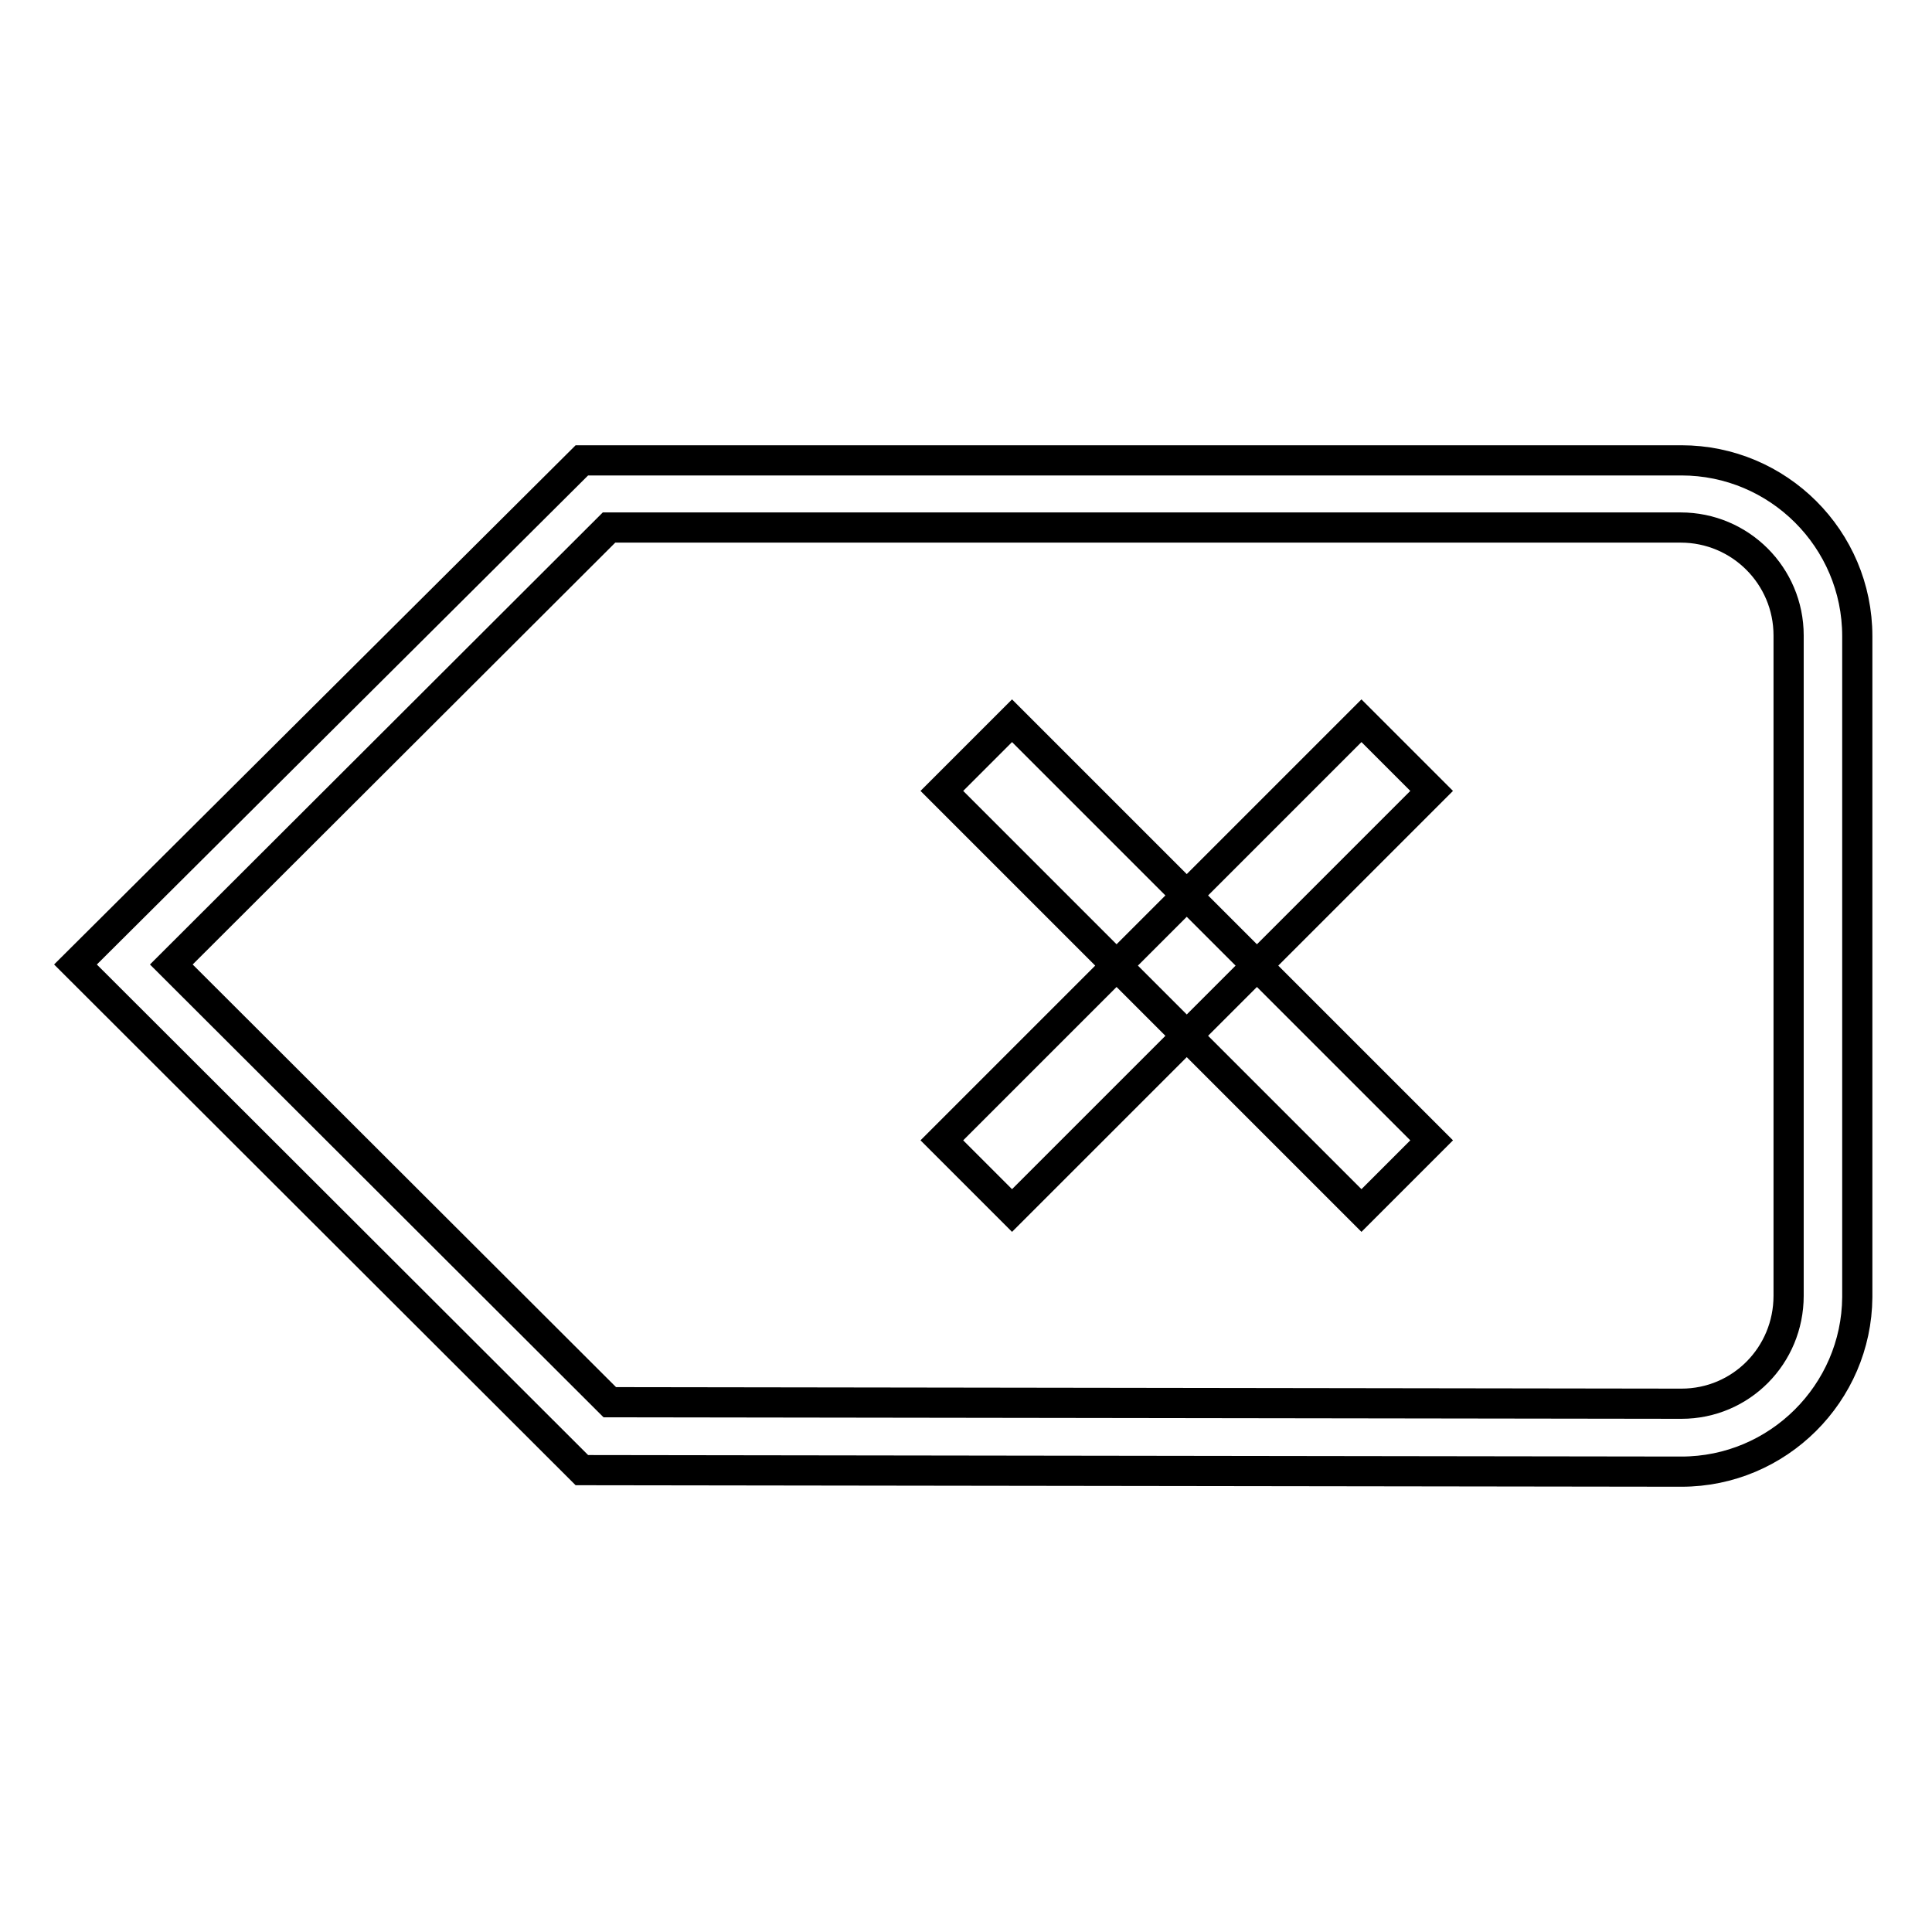 <?xml version="1.0" encoding="utf-8"?>
<!-- Svg Vector Icons : http://www.onlinewebfonts.com/icon -->
<!DOCTYPE svg PUBLIC "-//W3C//DTD SVG 1.1//EN" "http://www.w3.org/Graphics/SVG/1.1/DTD/svg11.dtd">
<svg version="1.1" xmlns="http://www.w3.org/2000/svg" xmlns:xlink="http://www.w3.org/1999/xlink" x="0px" y="0px" viewBox="0 0 256 256" enable-background="new 0 0 256 256" xml:space="preserve">
<g> <path stroke-width="4" fill-opacity="0" stroke="#000000"  d="M222.8,195l-145.7-0.2l-67.1-67L77.1,61h145.7c12.8,0,23.3,10.4,23.3,23.3v87.6 C246,184.6,235.6,195,222.8,195z M80.8,185.8l142,0.2c7.9,0,14.2-6.4,14.2-14.3V84.2c0-7.9-6.4-14.3-14.3-14.3h-142l-58,57.9 L80.8,185.8L80.8,185.8z M180.4,95.5l9.3,9.3l-55.6,55.6l-9.3-9.3L180.4,95.5z M134.1,95.5l55.6,55.6l-9.3,9.3l-55.6-55.6 L134.1,95.5L134.1,95.5z"/></g>
</svg>